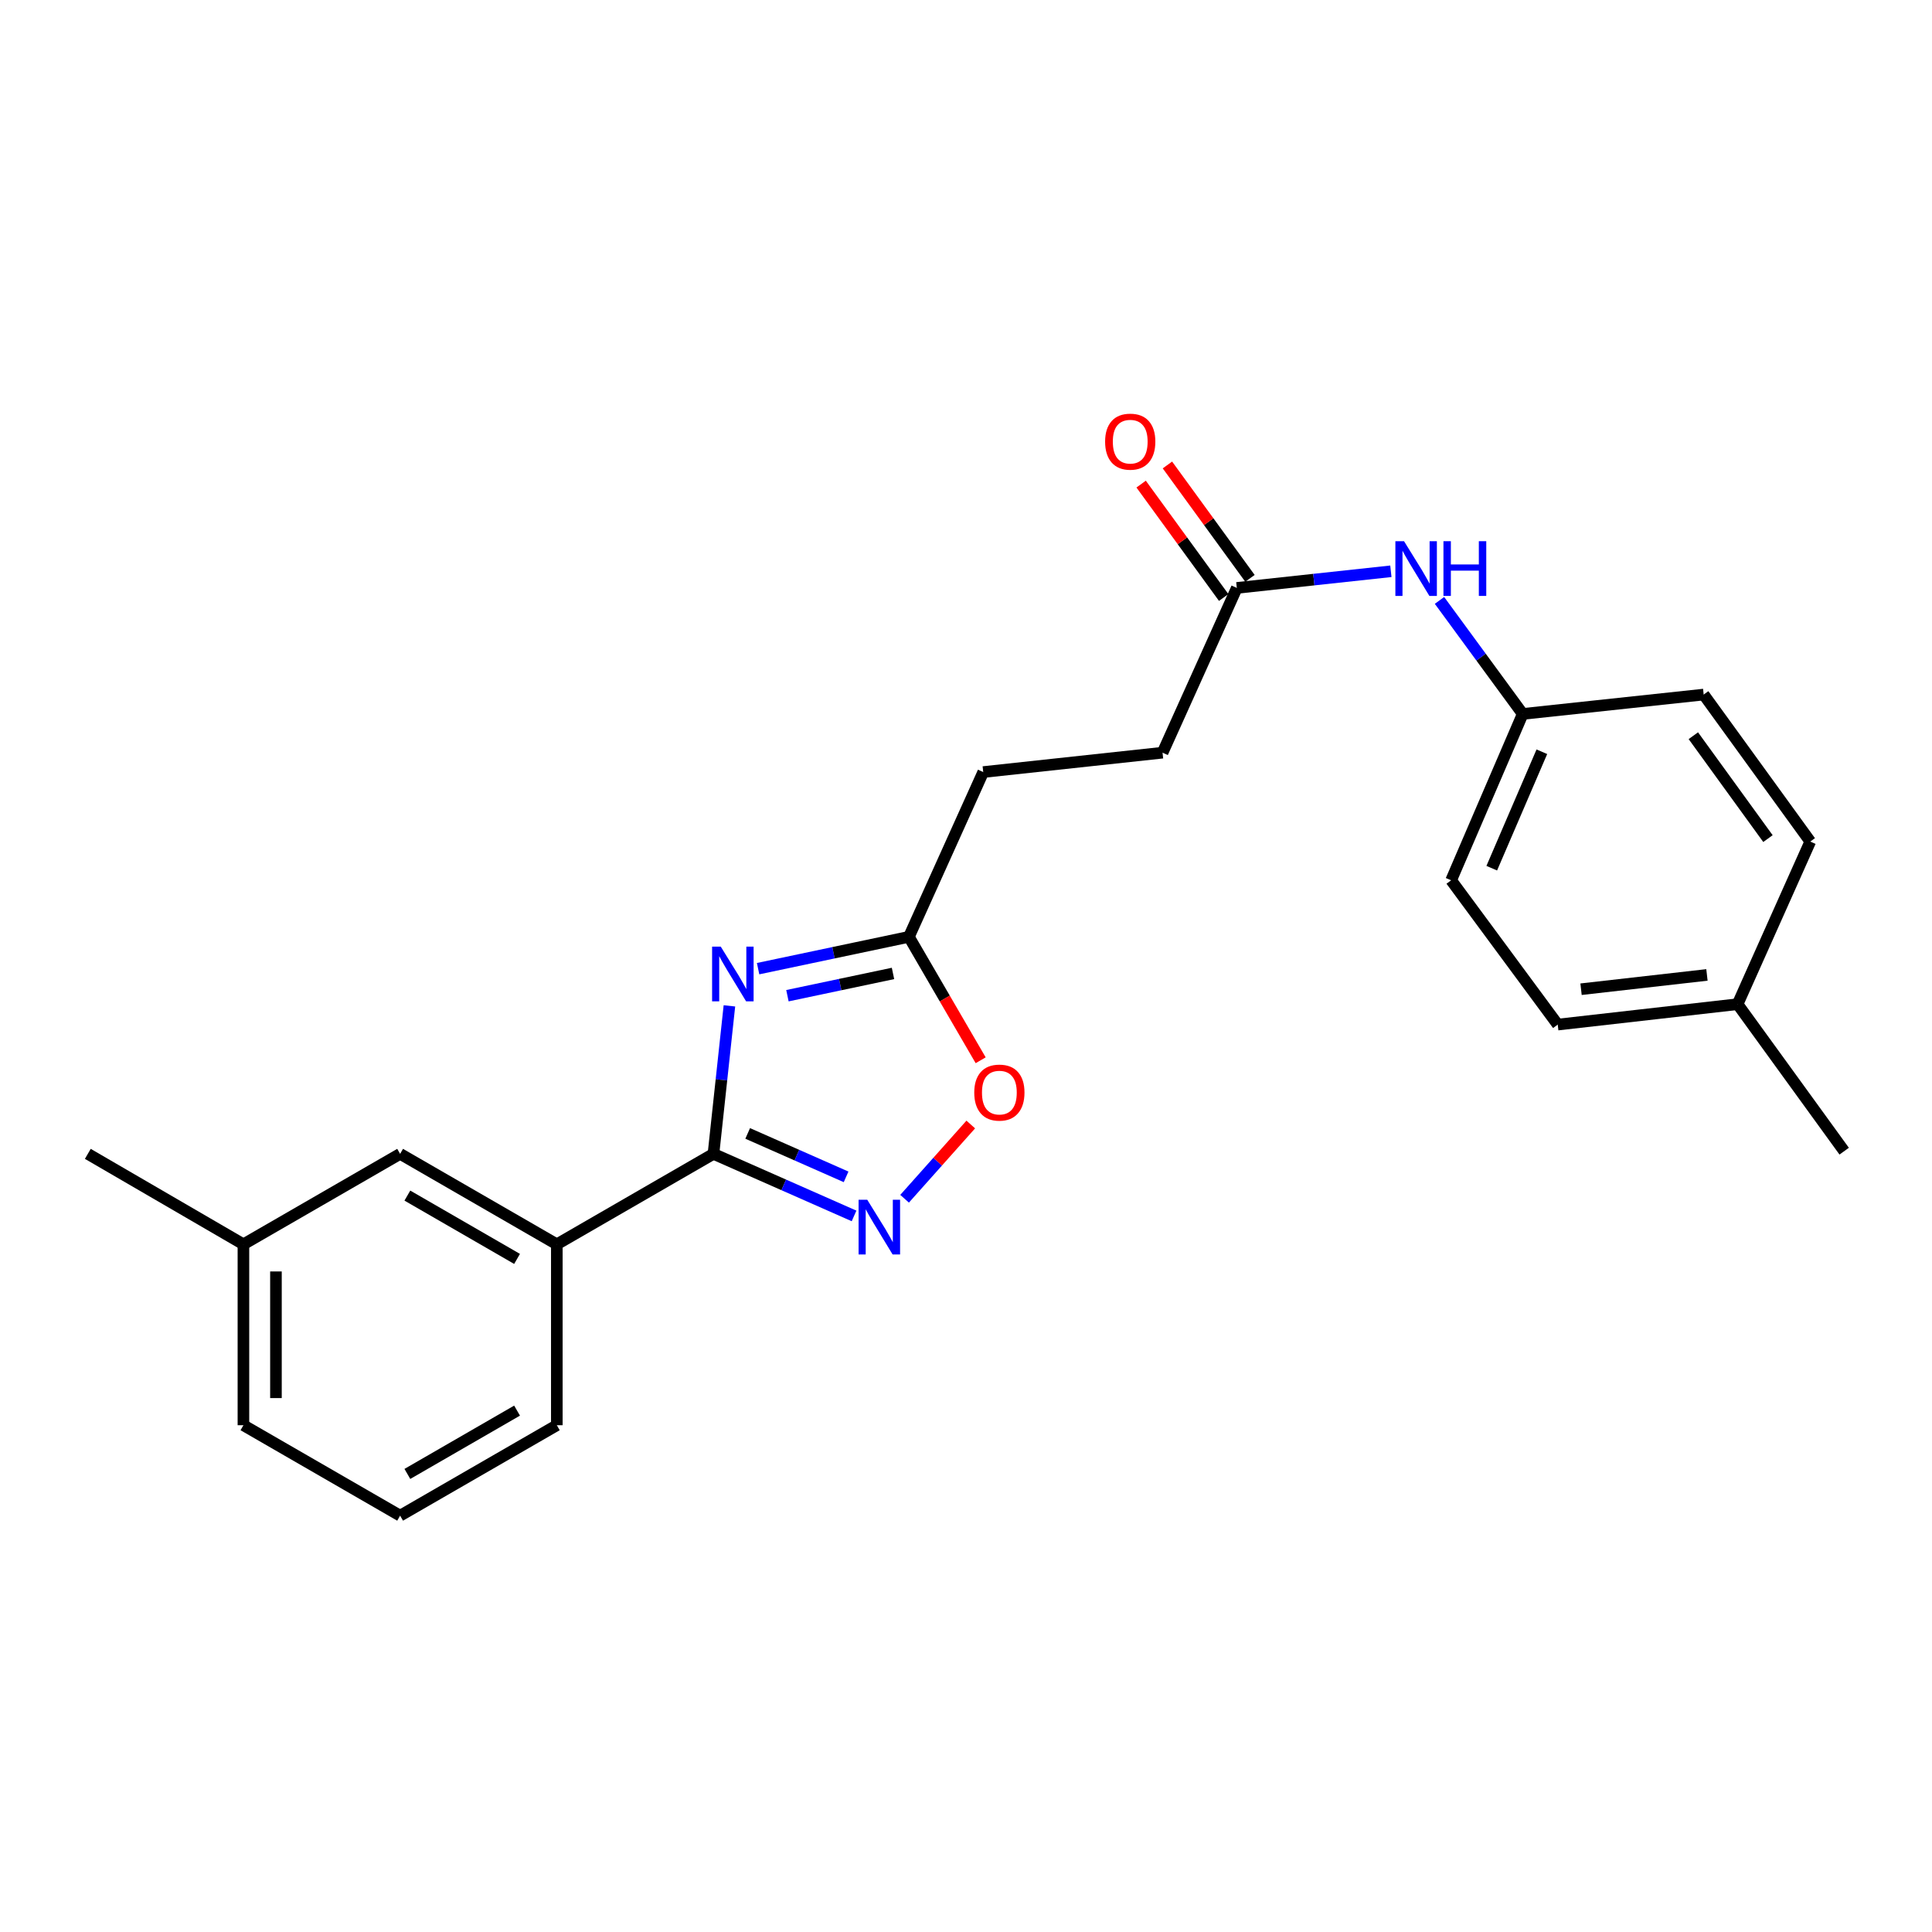 <?xml version='1.0' encoding='iso-8859-1'?>
<svg version='1.1' baseProfile='full'
              xmlns='http://www.w3.org/2000/svg'
                      xmlns:rdkit='http://www.rdkit.org/xml'
                      xmlns:xlink='http://www.w3.org/1999/xlink'
                  xml:space='preserve'
width='1000px' height='1000px' viewBox='0 0 1000 1000'>
<!-- END OF HEADER -->
<rect style='opacity:1.0;fill:#FFFFFF;stroke:none' width='1000' height='1000' x='0' y='0'> </rect>
<path class='bond-0' d='M 377.544,520.635 L 373.416,558.935' style='fill:none;fill-rule:evenodd;stroke:#0000FF;stroke-width:6px;stroke-linecap:butt;stroke-linejoin:miter;stroke-opacity:1' />
<path class='bond-0' d='M 373.416,558.935 L 369.288,597.235' style='fill:none;fill-rule:evenodd;stroke:#000000;stroke-width:6px;stroke-linecap:butt;stroke-linejoin:miter;stroke-opacity:1' />
<path class='bond-2' d='M 392.39,501.377 L 431.42,493.142' style='fill:none;fill-rule:evenodd;stroke:#0000FF;stroke-width:6px;stroke-linecap:butt;stroke-linejoin:miter;stroke-opacity:1' />
<path class='bond-2' d='M 431.42,493.142 L 470.45,484.908' style='fill:none;fill-rule:evenodd;stroke:#000000;stroke-width:6px;stroke-linecap:butt;stroke-linejoin:miter;stroke-opacity:1' />
<path class='bond-2' d='M 407.574,515.376 L 434.895,509.612' style='fill:none;fill-rule:evenodd;stroke:#0000FF;stroke-width:6px;stroke-linecap:butt;stroke-linejoin:miter;stroke-opacity:1' />
<path class='bond-2' d='M 434.895,509.612 L 462.216,503.848' style='fill:none;fill-rule:evenodd;stroke:#000000;stroke-width:6px;stroke-linecap:butt;stroke-linejoin:miter;stroke-opacity:1' />
<path class='bond-1' d='M 369.288,597.235 L 405.672,613.297' style='fill:none;fill-rule:evenodd;stroke:#000000;stroke-width:6px;stroke-linecap:butt;stroke-linejoin:miter;stroke-opacity:1' />
<path class='bond-1' d='M 405.672,613.297 L 442.056,629.359' style='fill:none;fill-rule:evenodd;stroke:#0000FF;stroke-width:6px;stroke-linecap:butt;stroke-linejoin:miter;stroke-opacity:1' />
<path class='bond-1' d='M 387.001,586.655 L 412.47,597.898' style='fill:none;fill-rule:evenodd;stroke:#000000;stroke-width:6px;stroke-linecap:butt;stroke-linejoin:miter;stroke-opacity:1' />
<path class='bond-1' d='M 412.47,597.898 L 437.938,609.141' style='fill:none;fill-rule:evenodd;stroke:#0000FF;stroke-width:6px;stroke-linecap:butt;stroke-linejoin:miter;stroke-opacity:1' />
<path class='bond-4' d='M 369.288,597.235 L 288.213,644.057' style='fill:none;fill-rule:evenodd;stroke:#000000;stroke-width:6px;stroke-linecap:butt;stroke-linejoin:miter;stroke-opacity:1' />
<path class='bond-23' d='M 468.216,620.469 L 485.344,601.257' style='fill:none;fill-rule:evenodd;stroke:#0000FF;stroke-width:6px;stroke-linecap:butt;stroke-linejoin:miter;stroke-opacity:1' />
<path class='bond-23' d='M 485.344,601.257 L 502.471,582.044' style='fill:none;fill-rule:evenodd;stroke:#FF0000;stroke-width:6px;stroke-linecap:butt;stroke-linejoin:miter;stroke-opacity:1' />
<path class='bond-3' d='M 470.45,484.908 L 489.021,516.85' style='fill:none;fill-rule:evenodd;stroke:#000000;stroke-width:6px;stroke-linecap:butt;stroke-linejoin:miter;stroke-opacity:1' />
<path class='bond-3' d='M 489.021,516.85 L 507.592,548.792' style='fill:none;fill-rule:evenodd;stroke:#FF0000;stroke-width:6px;stroke-linecap:butt;stroke-linejoin:miter;stroke-opacity:1' />
<path class='bond-10' d='M 470.45,484.908 L 508.921,399.615' style='fill:none;fill-rule:evenodd;stroke:#000000;stroke-width:6px;stroke-linecap:butt;stroke-linejoin:miter;stroke-opacity:1' />
<path class='bond-7' d='M 288.213,644.057 L 207.1,597.235' style='fill:none;fill-rule:evenodd;stroke:#000000;stroke-width:6px;stroke-linecap:butt;stroke-linejoin:miter;stroke-opacity:1' />
<path class='bond-7' d='M 267.631,651.611 L 210.852,618.836' style='fill:none;fill-rule:evenodd;stroke:#000000;stroke-width:6px;stroke-linecap:butt;stroke-linejoin:miter;stroke-opacity:1' />
<path class='bond-18' d='M 288.213,644.057 L 288.213,737.691' style='fill:none;fill-rule:evenodd;stroke:#000000;stroke-width:6px;stroke-linecap:butt;stroke-linejoin:miter;stroke-opacity:1' />
<path class='bond-5' d='M 640.175,304.307 L 601.732,389.59' style='fill:none;fill-rule:evenodd;stroke:#000000;stroke-width:6px;stroke-linecap:butt;stroke-linejoin:miter;stroke-opacity:1' />
<path class='bond-6' d='M 640.175,304.307 L 680.044,300.001' style='fill:none;fill-rule:evenodd;stroke:#000000;stroke-width:6px;stroke-linecap:butt;stroke-linejoin:miter;stroke-opacity:1' />
<path class='bond-6' d='M 680.044,300.001 L 719.913,295.695' style='fill:none;fill-rule:evenodd;stroke:#0000FF;stroke-width:6px;stroke-linecap:butt;stroke-linejoin:miter;stroke-opacity:1' />
<path class='bond-8' d='M 646.979,299.354 L 625.619,270.01' style='fill:none;fill-rule:evenodd;stroke:#000000;stroke-width:6px;stroke-linecap:butt;stroke-linejoin:miter;stroke-opacity:1' />
<path class='bond-8' d='M 625.619,270.01 L 604.258,240.666' style='fill:none;fill-rule:evenodd;stroke:#FF0000;stroke-width:6px;stroke-linecap:butt;stroke-linejoin:miter;stroke-opacity:1' />
<path class='bond-8' d='M 633.371,309.26 L 612.01,279.916' style='fill:none;fill-rule:evenodd;stroke:#000000;stroke-width:6px;stroke-linecap:butt;stroke-linejoin:miter;stroke-opacity:1' />
<path class='bond-8' d='M 612.01,279.916 L 590.649,250.572' style='fill:none;fill-rule:evenodd;stroke:#FF0000;stroke-width:6px;stroke-linecap:butt;stroke-linejoin:miter;stroke-opacity:1' />
<path class='bond-9' d='M 745.079,310.775 L 766.619,340.154' style='fill:none;fill-rule:evenodd;stroke:#0000FF;stroke-width:6px;stroke-linecap:butt;stroke-linejoin:miter;stroke-opacity:1' />
<path class='bond-9' d='M 766.619,340.154 L 788.159,369.532' style='fill:none;fill-rule:evenodd;stroke:#000000;stroke-width:6px;stroke-linecap:butt;stroke-linejoin:miter;stroke-opacity:1' />
<path class='bond-12' d='M 207.1,597.235 L 125.997,644.057' style='fill:none;fill-rule:evenodd;stroke:#000000;stroke-width:6px;stroke-linecap:butt;stroke-linejoin:miter;stroke-opacity:1' />
<path class='bond-14' d='M 788.159,369.532 L 881.821,359.507' style='fill:none;fill-rule:evenodd;stroke:#000000;stroke-width:6px;stroke-linecap:butt;stroke-linejoin:miter;stroke-opacity:1' />
<path class='bond-15' d='M 788.159,369.532 L 751.109,455.638' style='fill:none;fill-rule:evenodd;stroke:#000000;stroke-width:6px;stroke-linecap:butt;stroke-linejoin:miter;stroke-opacity:1' />
<path class='bond-15' d='M 798.063,389.101 L 772.128,449.375' style='fill:none;fill-rule:evenodd;stroke:#000000;stroke-width:6px;stroke-linecap:butt;stroke-linejoin:miter;stroke-opacity:1' />
<path class='bond-11' d='M 508.921,399.615 L 601.732,389.59' style='fill:none;fill-rule:evenodd;stroke:#000000;stroke-width:6px;stroke-linecap:butt;stroke-linejoin:miter;stroke-opacity:1' />
<path class='bond-21' d='M 125.997,644.057 L 45.455,597.235' style='fill:none;fill-rule:evenodd;stroke:#000000;stroke-width:6px;stroke-linecap:butt;stroke-linejoin:miter;stroke-opacity:1' />
<path class='bond-24' d='M 125.997,644.057 L 125.997,737.691' style='fill:none;fill-rule:evenodd;stroke:#000000;stroke-width:6px;stroke-linecap:butt;stroke-linejoin:miter;stroke-opacity:1' />
<path class='bond-24' d='M 142.829,658.102 L 142.829,723.646' style='fill:none;fill-rule:evenodd;stroke:#000000;stroke-width:6px;stroke-linecap:butt;stroke-linejoin:miter;stroke-opacity:1' />
<path class='bond-13' d='M 899.373,519.76 L 806.281,530.327' style='fill:none;fill-rule:evenodd;stroke:#000000;stroke-width:6px;stroke-linecap:butt;stroke-linejoin:miter;stroke-opacity:1' />
<path class='bond-13' d='M 883.511,504.62 L 818.347,512.017' style='fill:none;fill-rule:evenodd;stroke:#000000;stroke-width:6px;stroke-linecap:butt;stroke-linejoin:miter;stroke-opacity:1' />
<path class='bond-22' d='M 899.373,519.76 L 954.545,595.842' style='fill:none;fill-rule:evenodd;stroke:#000000;stroke-width:6px;stroke-linecap:butt;stroke-linejoin:miter;stroke-opacity:1' />
<path class='bond-25' d='M 899.373,519.76 L 936.993,435.589' style='fill:none;fill-rule:evenodd;stroke:#000000;stroke-width:6px;stroke-linecap:butt;stroke-linejoin:miter;stroke-opacity:1' />
<path class='bond-17' d='M 881.821,359.507 L 936.993,435.589' style='fill:none;fill-rule:evenodd;stroke:#000000;stroke-width:6px;stroke-linecap:butt;stroke-linejoin:miter;stroke-opacity:1' />
<path class='bond-17' d='M 876.47,380.801 L 915.091,434.058' style='fill:none;fill-rule:evenodd;stroke:#000000;stroke-width:6px;stroke-linecap:butt;stroke-linejoin:miter;stroke-opacity:1' />
<path class='bond-16' d='M 751.109,455.638 L 806.281,530.327' style='fill:none;fill-rule:evenodd;stroke:#000000;stroke-width:6px;stroke-linecap:butt;stroke-linejoin:miter;stroke-opacity:1' />
<path class='bond-19' d='M 288.213,737.691 L 207.1,784.503' style='fill:none;fill-rule:evenodd;stroke:#000000;stroke-width:6px;stroke-linecap:butt;stroke-linejoin:miter;stroke-opacity:1' />
<path class='bond-19' d='M 267.632,730.134 L 210.853,762.903' style='fill:none;fill-rule:evenodd;stroke:#000000;stroke-width:6px;stroke-linecap:butt;stroke-linejoin:miter;stroke-opacity:1' />
<path class='bond-20' d='M 207.1,784.503 L 125.997,737.691' style='fill:none;fill-rule:evenodd;stroke:#000000;stroke-width:6px;stroke-linecap:butt;stroke-linejoin:miter;stroke-opacity:1' />
<path  class='atom-0' d='M 373.062 489.974
L 382.342 504.974
Q 383.262 506.454, 384.742 509.134
Q 386.222 511.814, 386.302 511.974
L 386.302 489.974
L 390.062 489.974
L 390.062 518.294
L 386.182 518.294
L 376.222 501.894
Q 375.062 499.974, 373.822 497.774
Q 372.622 495.574, 372.262 494.894
L 372.262 518.294
L 368.582 518.294
L 368.582 489.974
L 373.062 489.974
' fill='#0000FF'/>
<path  class='atom-2' d='M 448.882 620.976
L 458.162 635.976
Q 459.082 637.456, 460.562 640.136
Q 462.042 642.816, 462.122 642.976
L 462.122 620.976
L 465.882 620.976
L 465.882 649.296
L 462.002 649.296
L 452.042 632.896
Q 450.882 630.976, 449.642 628.776
Q 448.442 626.576, 448.082 625.896
L 448.082 649.296
L 444.402 649.296
L 444.402 620.976
L 448.882 620.976
' fill='#0000FF'/>
<path  class='atom-4' d='M 504.272 565.521
Q 504.272 558.721, 507.632 554.921
Q 510.992 551.121, 517.272 551.121
Q 523.552 551.121, 526.912 554.921
Q 530.272 558.721, 530.272 565.521
Q 530.272 572.401, 526.872 576.321
Q 523.472 580.201, 517.272 580.201
Q 511.032 580.201, 507.632 576.321
Q 504.272 572.441, 504.272 565.521
M 517.272 577.001
Q 521.592 577.001, 523.912 574.121
Q 526.272 571.201, 526.272 565.521
Q 526.272 559.961, 523.912 557.161
Q 521.592 554.321, 517.272 554.321
Q 512.952 554.321, 510.592 557.121
Q 508.272 559.921, 508.272 565.521
Q 508.272 571.241, 510.592 574.121
Q 512.952 577.001, 517.272 577.001
' fill='#FF0000'/>
<path  class='atom-7' d='M 726.726 280.123
L 736.006 295.123
Q 736.926 296.603, 738.406 299.283
Q 739.886 301.963, 739.966 302.123
L 739.966 280.123
L 743.726 280.123
L 743.726 308.443
L 739.846 308.443
L 729.886 292.043
Q 728.726 290.123, 727.486 287.923
Q 726.286 285.723, 725.926 285.043
L 725.926 308.443
L 722.246 308.443
L 722.246 280.123
L 726.726 280.123
' fill='#0000FF'/>
<path  class='atom-7' d='M 747.126 280.123
L 750.966 280.123
L 750.966 292.163
L 765.446 292.163
L 765.446 280.123
L 769.286 280.123
L 769.286 308.443
L 765.446 308.443
L 765.446 295.363
L 750.966 295.363
L 750.966 308.443
L 747.126 308.443
L 747.126 280.123
' fill='#0000FF'/>
<path  class='atom-9' d='M 572.003 228.595
Q 572.003 221.795, 575.363 217.995
Q 578.723 214.195, 585.003 214.195
Q 591.283 214.195, 594.643 217.995
Q 598.003 221.795, 598.003 228.595
Q 598.003 235.475, 594.603 239.395
Q 591.203 243.275, 585.003 243.275
Q 578.763 243.275, 575.363 239.395
Q 572.003 235.515, 572.003 228.595
M 585.003 240.075
Q 589.323 240.075, 591.643 237.195
Q 594.003 234.275, 594.003 228.595
Q 594.003 223.035, 591.643 220.235
Q 589.323 217.395, 585.003 217.395
Q 580.683 217.395, 578.323 220.195
Q 576.003 222.995, 576.003 228.595
Q 576.003 234.315, 578.323 237.195
Q 580.683 240.075, 585.003 240.075
' fill='#FF0000'/>
</svg>
